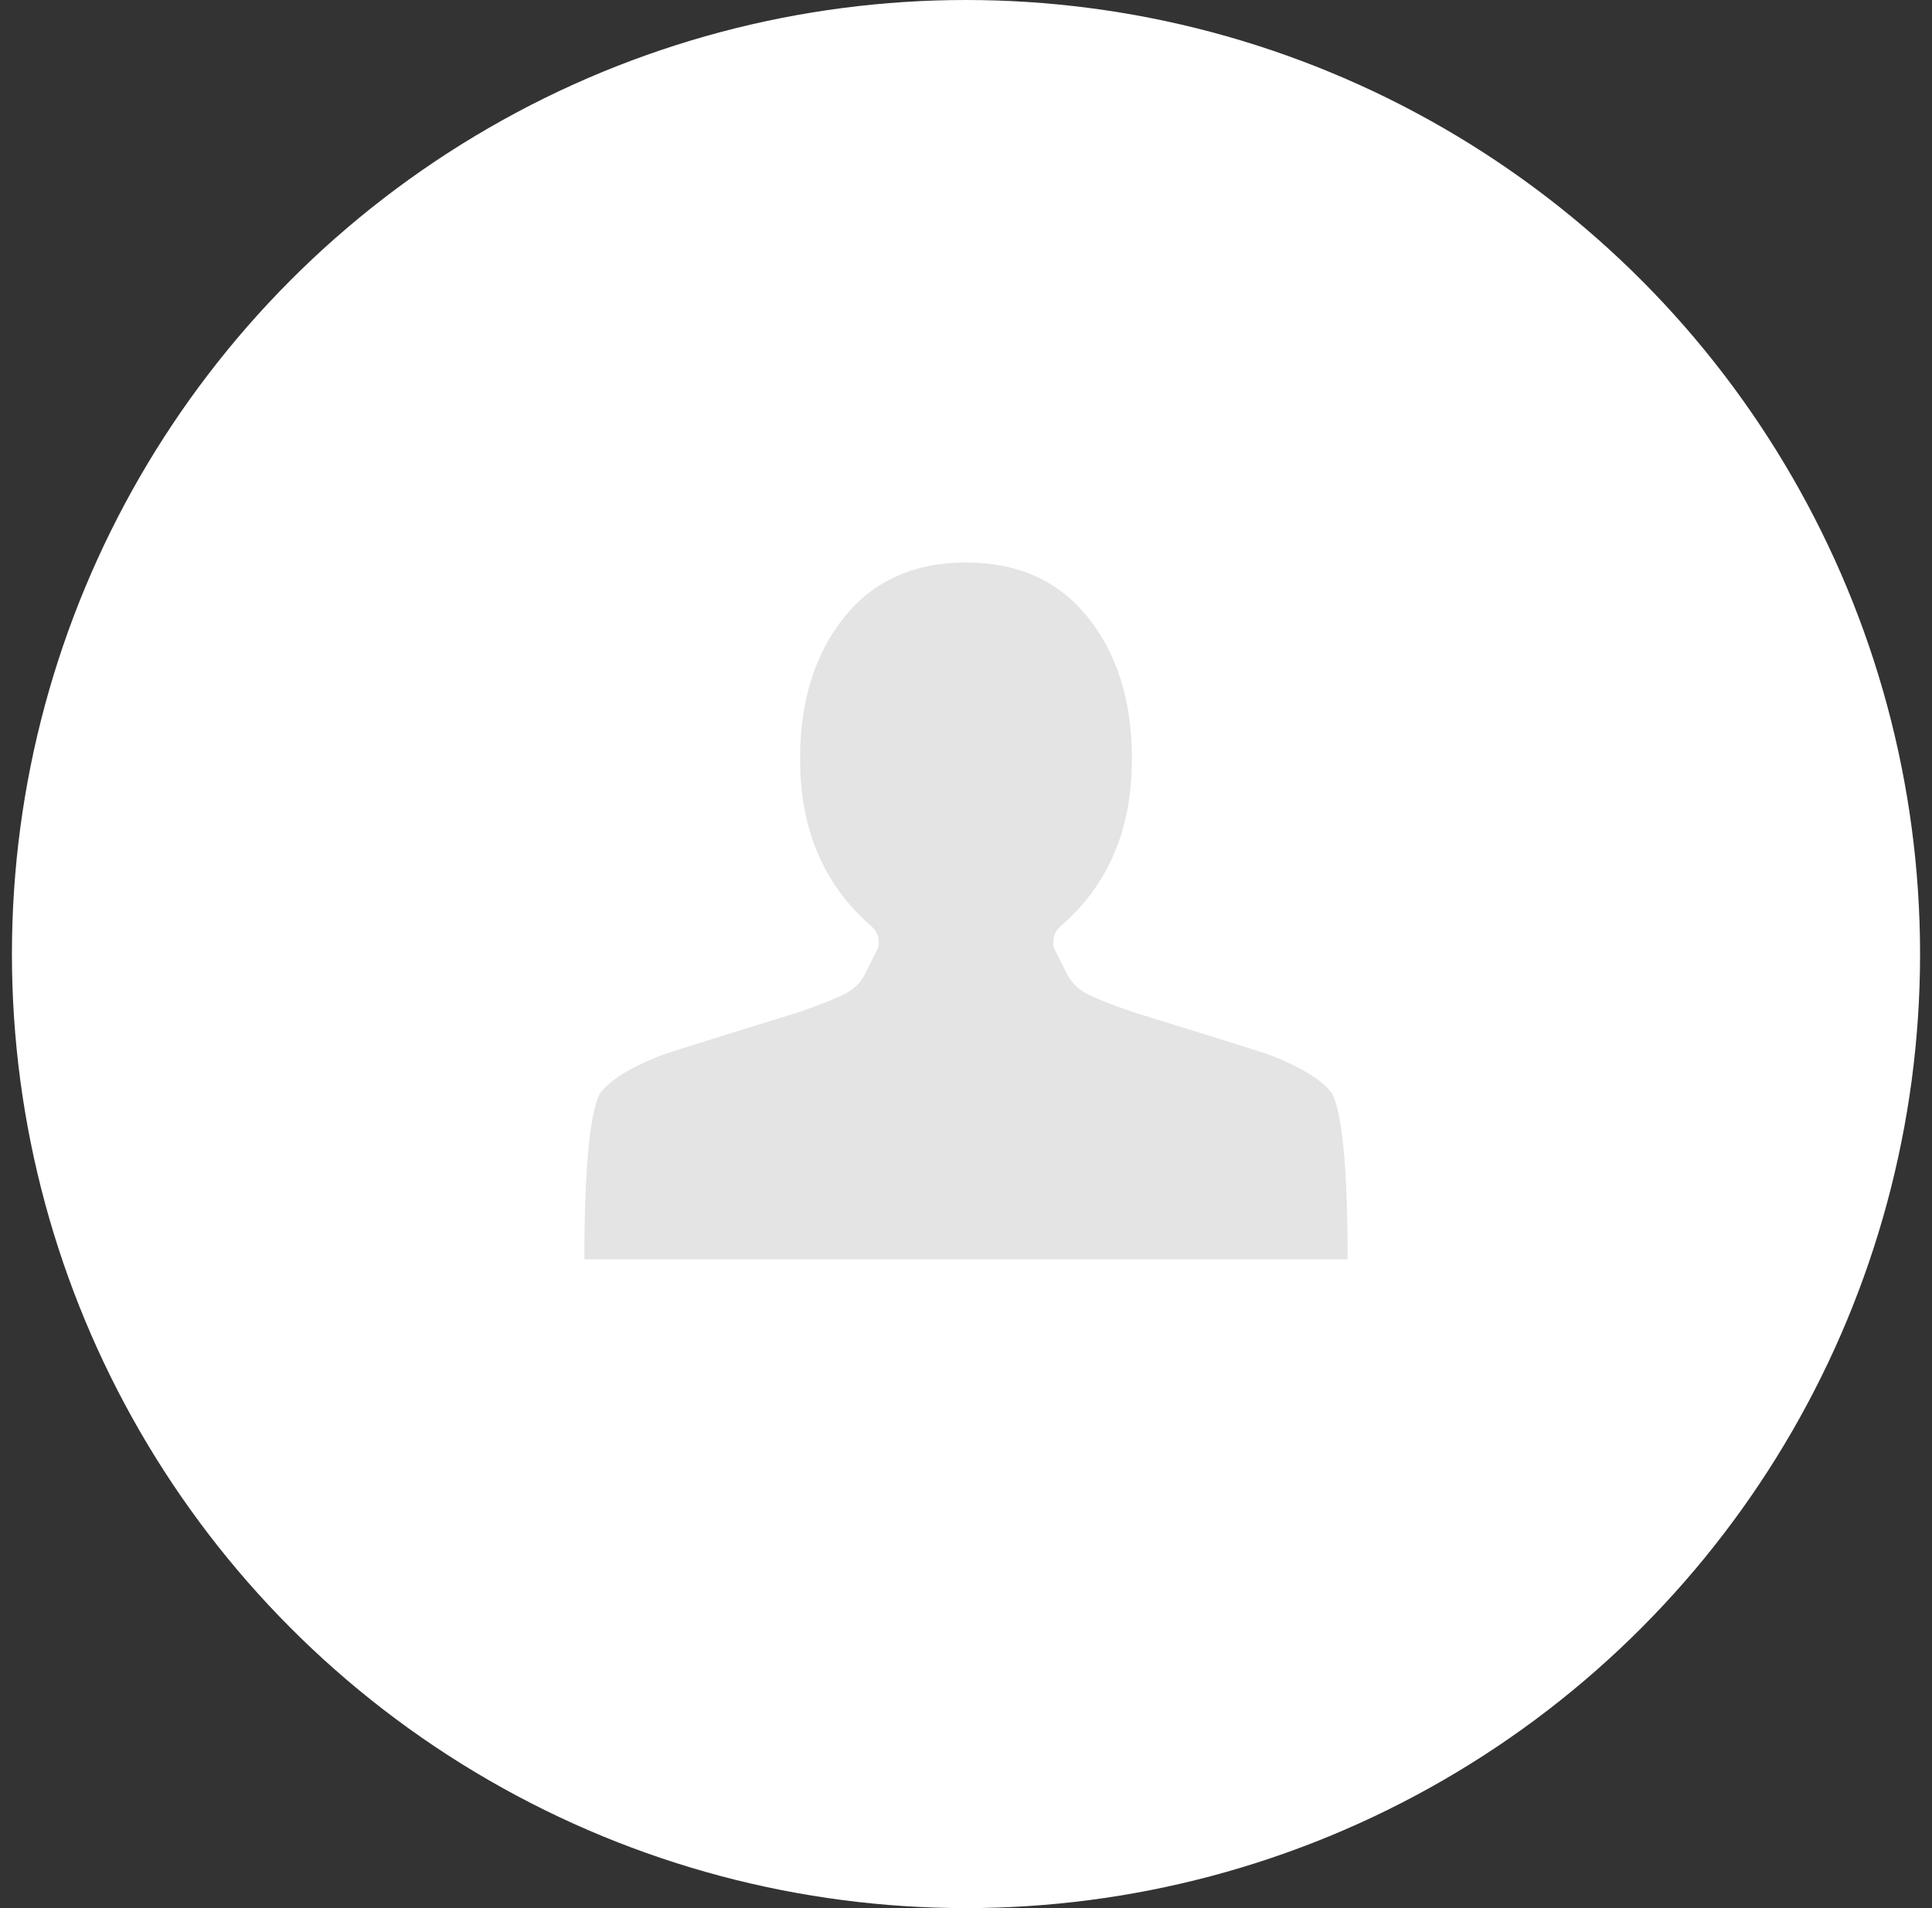 <svg width="81" height="80" viewBox="0 0 81 80" fill="none" xmlns="http://www.w3.org/2000/svg">
<rect x="0" y="0" width="81" height="80" fill="#333333" stroke="none"/>
<circle cx="40.5" cy="40" r="40" fill="white"/>
<g clip-path="url(#clip0)">
<path d="M40.5 23.584C38.318 23.584 36.614 24.352 35.386 25.888C34.159 27.425 33.545 29.388 33.545 31.78C33.53 34.751 34.53 37.106 36.545 38.845C36.803 39.077 36.894 39.374 36.818 39.736L36.295 40.78C36.129 41.127 35.883 41.399 35.557 41.595C35.231 41.791 34.545 42.069 33.5 42.432C33.455 42.446 32.496 42.743 30.625 43.323C28.754 43.903 27.758 44.222 27.636 44.28C26.364 44.787 25.53 45.316 25.136 45.867C24.712 46.78 24.5 49.091 24.5 52.801H56.5C56.5 49.091 56.288 46.78 55.864 45.867C55.47 45.316 54.636 44.787 53.364 44.28C53.242 44.222 52.246 43.903 50.375 43.323C48.504 42.743 47.545 42.446 47.5 42.432C46.455 42.069 45.769 41.791 45.443 41.595C45.117 41.399 44.871 41.127 44.705 40.78L44.182 39.736C44.106 39.374 44.197 39.077 44.455 38.845C46.47 37.106 47.47 34.751 47.455 31.78C47.455 29.388 46.841 27.425 45.614 25.888C44.386 24.352 42.682 23.584 40.5 23.584Z" fill="#E4E4E4"/>
</g>
<defs>
<clipPath id="clip0">
<rect width="32" height="32" fill="white" transform="translate(24.5 20.801)"/>
</clipPath>
</defs>
</svg>
